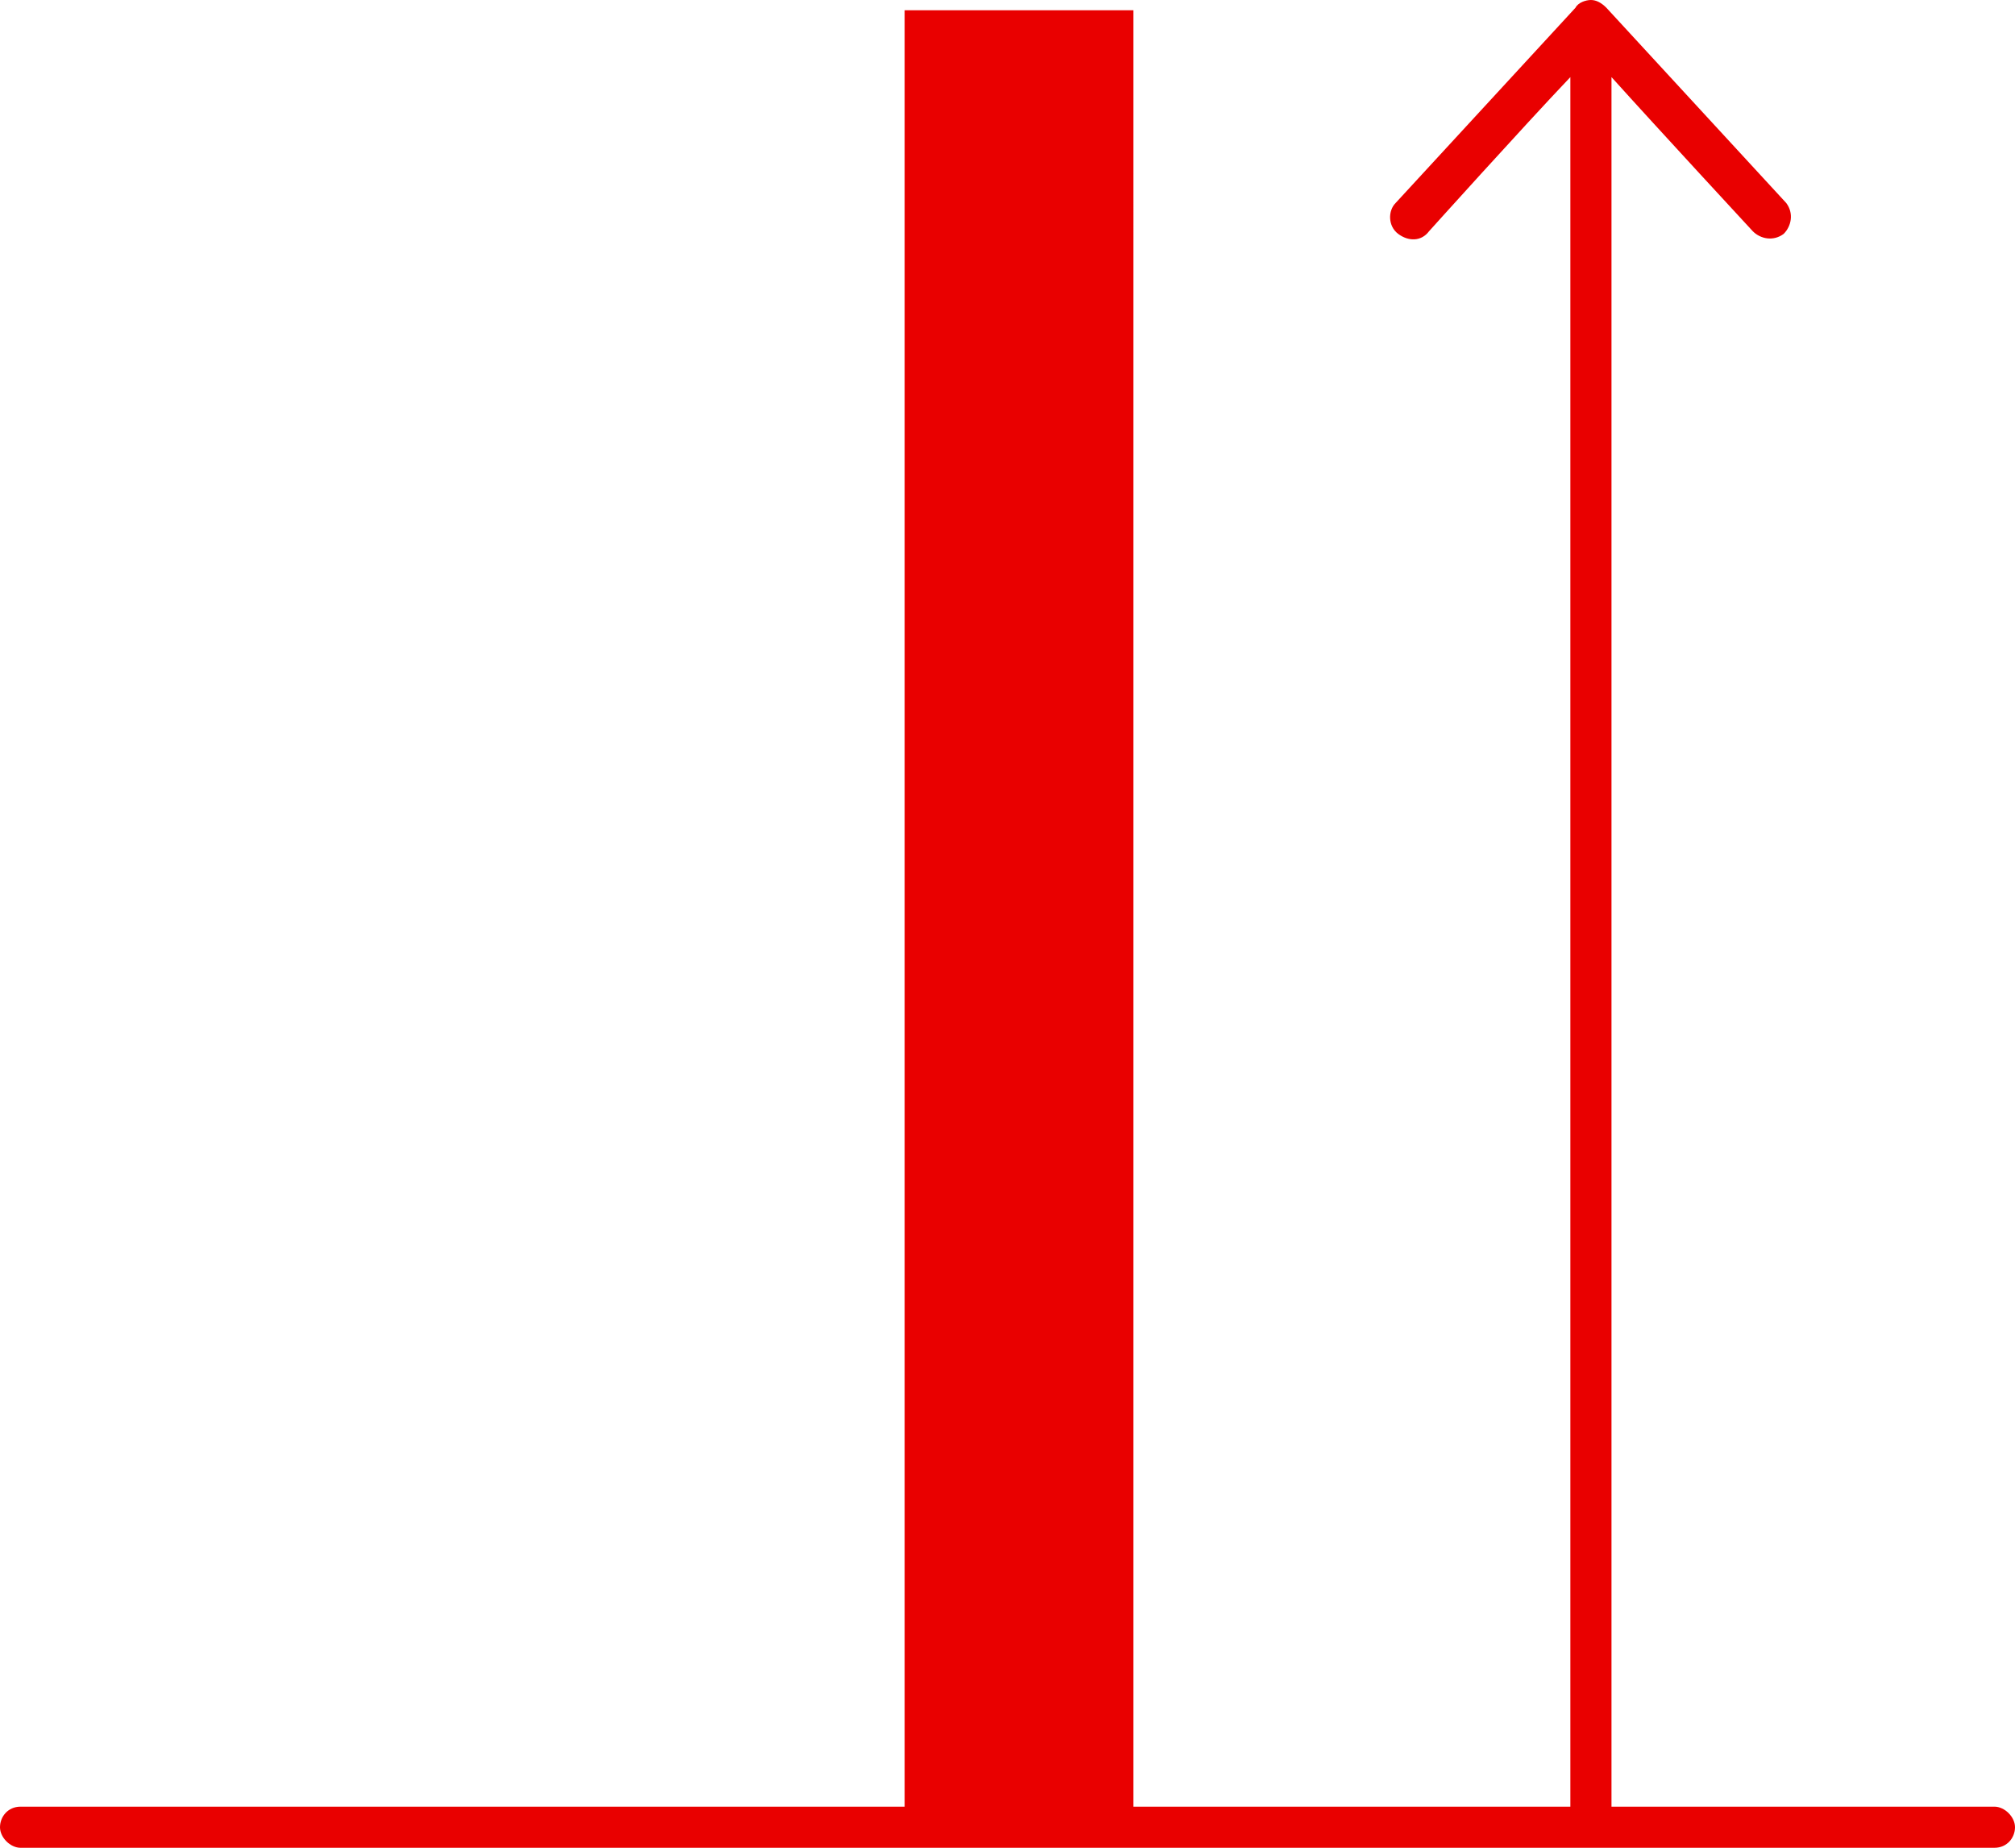<?xml version="1.0" encoding="UTF-8"?>
<svg id="Capa_2" data-name="Capa 2" xmlns="http://www.w3.org/2000/svg" viewBox="0 0 78.4 71.9">
  <defs>
    <style>
      .cls-1 {
        fill: #e90000;
      }
    </style>
  </defs>
  <g id="Capa_1-2" data-name="Capa 1">
    <path class="cls-1" d="M77.6,70.3h-14.9V3c1.8,2,5.5,6,5.5,6,.3.3.8.4,1.2.1.3-.3.4-.8.1-1.2L62.5.3c-.2-.2-.4-.3-.6-.3s-.5.1-.6.3l-7,7.6c-.3.3-.3.9.1,1.2s.9.3,1.2-.1c0,0,3.6-4,5.5-6v67.3h-17V.4h-8.9v69.9H.8c-.5,0-.8.4-.8.8s.4.8.8.8h76.8c.5,0,.8-.4.8-.8s-.4-.8-.8-.8Z"/>
  </g>
</svg>
